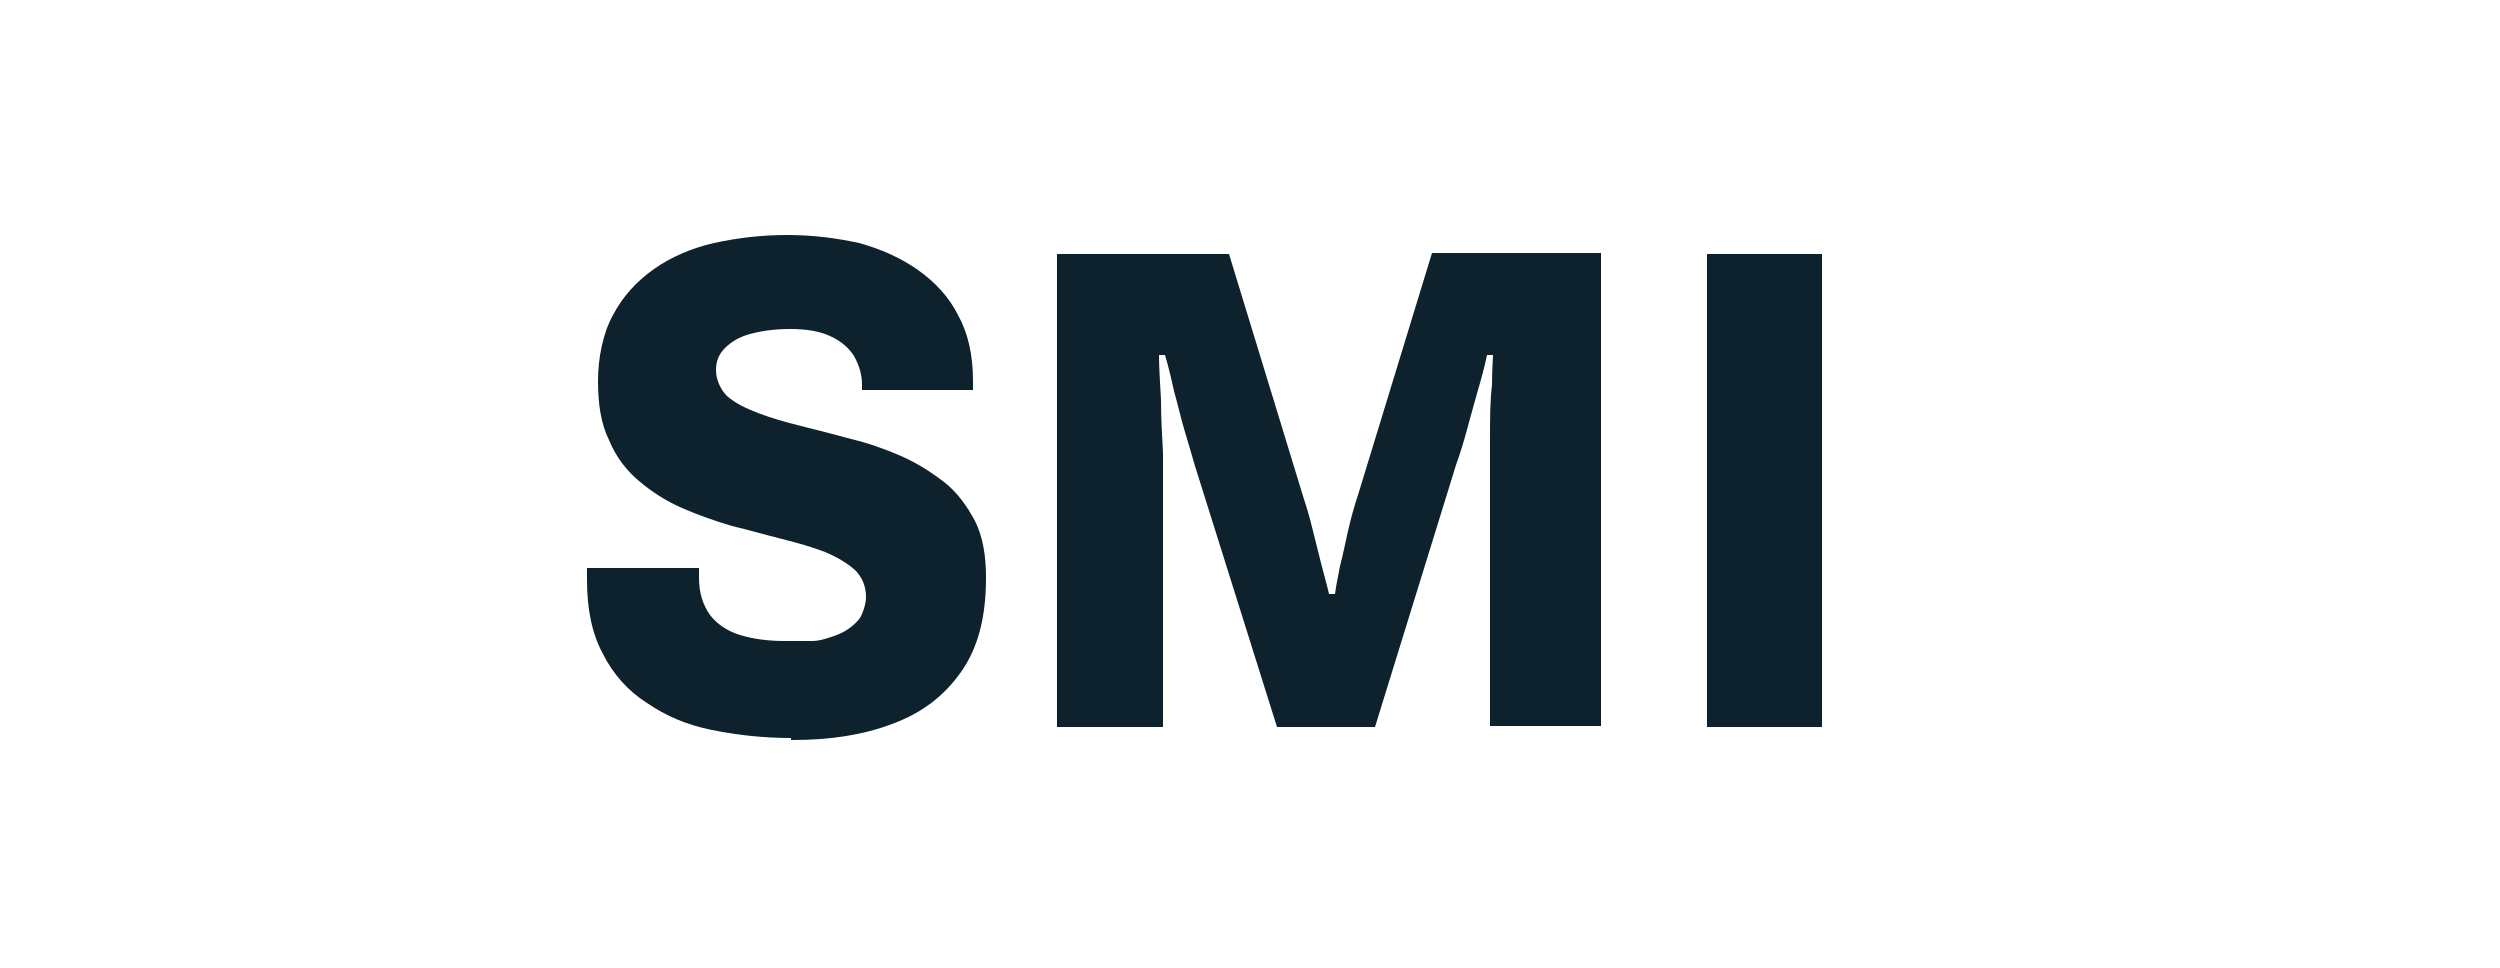<svg viewBox="0 0 250 96.8" version="1.1" xmlns="http://www.w3.org/2000/svg" id="Layer_1">
  
  <defs>
    <style>
      .st0 {
        fill: #0d222d;
      }
    </style>
  </defs>
  <path d="M105.7,72.7V25.4h17.2l7.4,24.2c.3.9.6,1.9.9,3.1s.6,2.4.9,3.6c.3,1.2.6,2.2.8,3.1h.6c.1-.8.3-1.7.5-2.8.3-1.1.5-2.2.8-3.5s.6-2.4,1-3.6l7.4-24.2h16.9v47.3h-11.1v-28.6c0-2.1,0-3.9.2-5.5,0-1.6.1-2.6.1-3h-.6c-.1.5-.3,1.4-.7,2.8s-.8,2.8-1.2,4.3-.8,2.8-1.2,3.9l-8.1,26.2h-9.8l-8.2-26.1c-.3-1-.6-2.1-1-3.4s-.7-2.7-1.1-4.1c-.3-1.4-.6-2.6-.9-3.6h-.6c0,1.2.1,2.7.2,4.5,0,1.7.1,3.5.2,5.3v27.4h-10.6,0Z" class="st0"></path>
  <path d="M170.7,72.7V25.4h11.5v47.3h-11.5Z" class="st0"></path>
  <path d="M79.1,73.8c-2.8,0-5.4-.3-7.9-.8s-4.6-1.4-6.5-2.7c-1.9-1.2-3.4-2.9-4.4-4.9-1.1-2-1.6-4.5-1.6-7.4v-1.2h11.2v1c0,1.5.4,2.7,1.1,3.7.7.9,1.7,1.6,3,2s2.8.6,4.5.6,1.8,0,2.7,0c.8,0,1.6-.3,2.2-.5s1.2-.5,1.7-.9.9-.8,1.1-1.3c.2-.5.4-1.1.4-1.7,0-1.1-.4-2-1.1-2.7-.8-.7-1.8-1.3-3-1.8-1.3-.5-2.7-.9-4.3-1.3s-3.3-.9-5-1.3c-1.7-.5-3.4-1.1-5-1.8-1.6-.7-3-1.6-4.3-2.7s-2.3-2.4-3-4.1c-.8-1.6-1.1-3.6-1.1-5.9s.5-4.8,1.5-6.6c1-1.9,2.4-3.4,4.1-4.6,1.7-1.2,3.8-2.1,6-2.6,2.3-.5,4.7-.8,7.3-.8s4.9.3,7.2.8c2.2.6,4.2,1.5,5.9,2.7s3.1,2.7,4,4.5c1,1.8,1.5,4,1.5,6.6v.9h-11.1v-.5c0-1.1-.3-2-.8-2.9-.5-.8-1.3-1.5-2.4-2-1.1-.5-2.4-.7-4-.7s-2.9.2-4,.5-1.9.8-2.5,1.4-.9,1.3-.9,2.2.4,1.9,1.1,2.6c.8.7,1.8,1.2,3.1,1.7s2.7.9,4.3,1.3,3.2.8,5,1.3c1.7.4,3.4,1,5,1.7s3,1.6,4.3,2.6,2.3,2.4,3.1,3.9c.8,1.6,1.1,3.5,1.1,5.7,0,3.9-.8,7-2.5,9.4s-3.9,4.1-6.9,5.2c-2.9,1.1-6.2,1.6-9.9,1.6h-.2Z" class="st0"></path>
</svg>